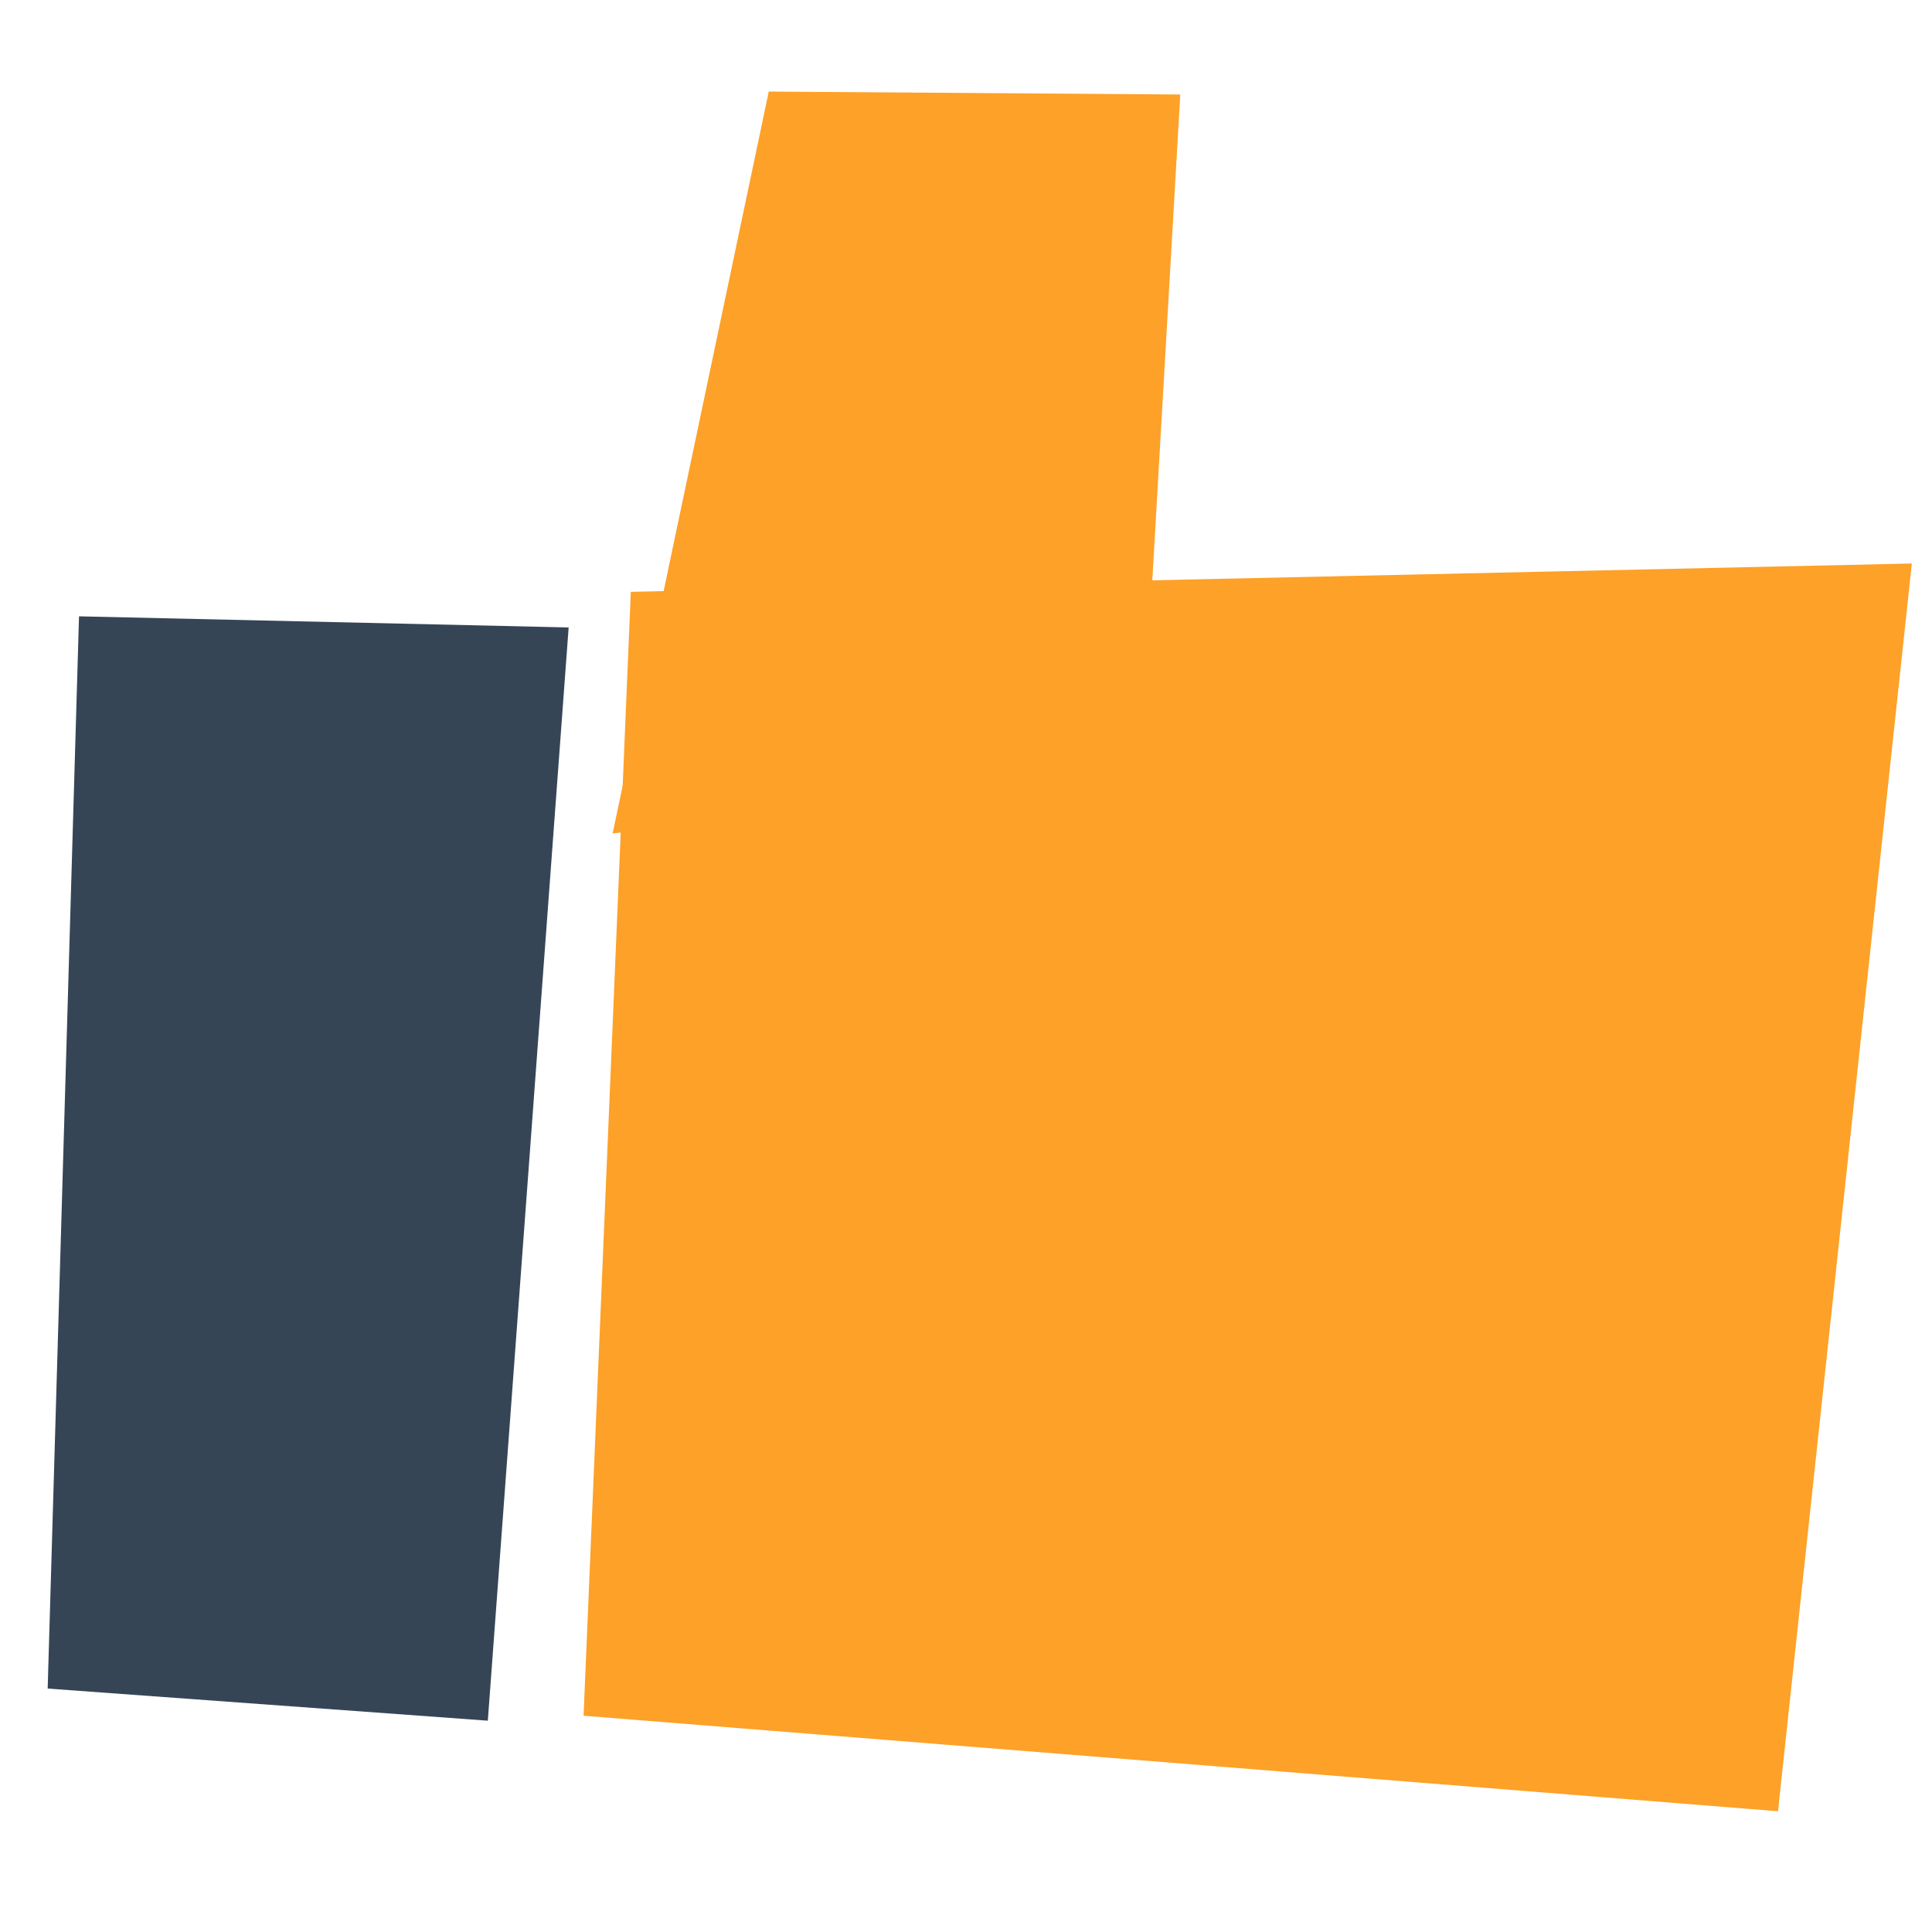 <?xml version="1.0" encoding="UTF-8"?>
<svg width="96" height="96" viewBox="0 0 96 96" fill="none" xmlns="http://www.w3.org/2000/svg">
<path d="M31.345 29.409L28.998 85.254L88.348 90L94.998 28L31.345 29.409Z" fill="#FDA128"/>
<path d="M2.369 83.904L24.24 85.5L28.256 31.178L3.926 30.625L2.369 83.904Z" fill="#364556"/>
<path d="M56.694 38.624L58.647 4.696L38.199 4.55L30.442 41.41L56.694 38.624Z" fill="#FDA128"/>
</svg>

